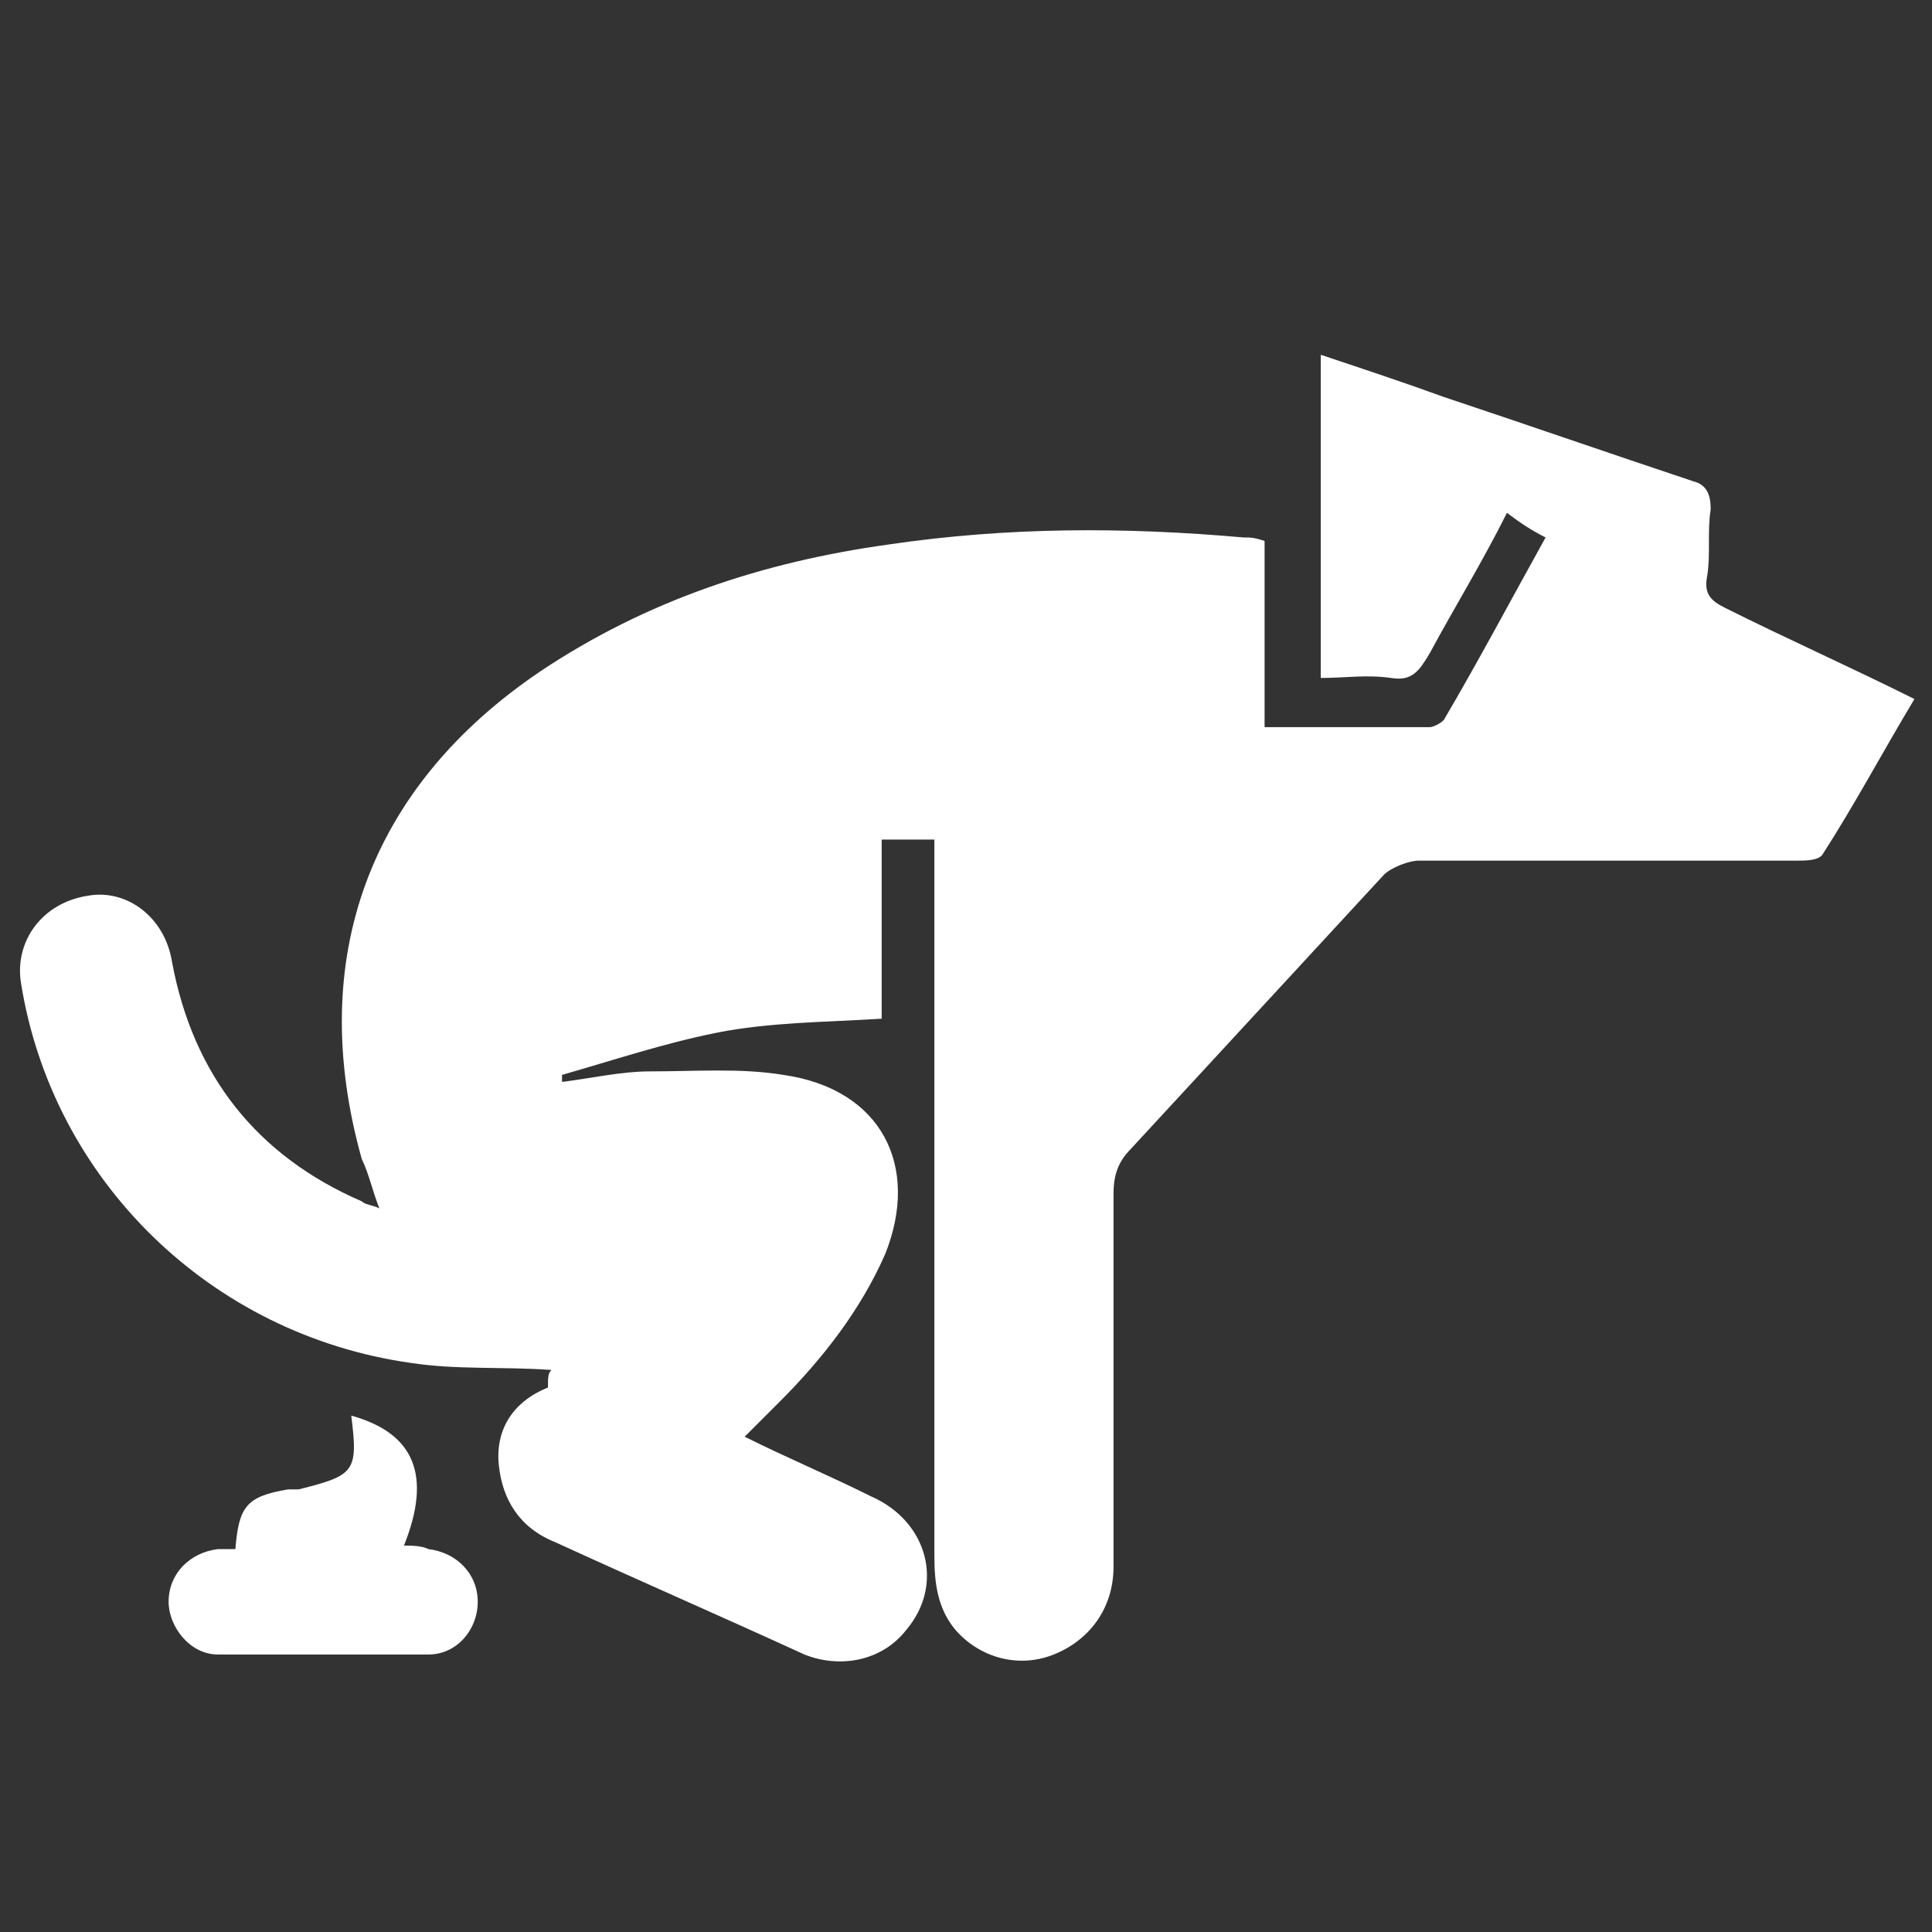 <?xml version="1.0" encoding="utf-8"?>
<!-- Generator: Adobe Illustrator 24.1.0, SVG Export Plug-In . SVG Version: 6.00 Build 0)  -->
<svg version="1.1" id="图层_1" xmlns="http://www.w3.org/2000/svg" xmlns:xlink="http://www.w3.org/1999/xlink" x="0px" y="0px"
	 viewBox="0 0 55 55" style="enable-background:new 0 0 55 55;" xml:space="preserve">
<rect x="0" y="0" width="55" height="55" fill="#333333" stroke="none"/>
<style type="text/css">
	.st0{fill:#FFFFFF;}
</style>
<path class="st0" d="M-53.7-3c3.7-1,6.9-0.3,9.7,2.2c0.8-0.4,1.5-0.9,2.2-1.3c1.9-0.9,4-1.1,6.1-0.6c0.4,0.1,0.6,0,0.8-0.4
	c0.4-0.9,0.9-1.8,1.4-2.7c0.5,1.3,1.1,2.6,0.4,3.9c0.9,0.8,1.9,1.6,2.7,2.5c1.1,1.1,1.6,2.5,2,4c0,0.2,0.2,0.4,0.3,0.4
	c1.7,0.5,3.1,1.3,4.4,2.5c0,0,0.1,0,0.1,0.1c0.8-0.8,1.6-1.5,2.4-2.3c0,0,0.1,0.1,0.1,0.1C-21,6.6-20.9,8-22,9.1
	c-0.1,0.1,0,0.3,0,0.5c0.9,1.6,1.4,3.4,1.3,5.3c-0.2,3.6-1.9,6.3-5.1,8.1c-0.2,0.1-0.5,0.4-0.6,0.6c-1.7,3.1-2.5,6.4-2.8,9.9
	c-0.4,4.4-0.6,8.8-0.7,13.2c0,0.2,0,0.4,0,0.6c-9.3,0-18.5,0-27.9,0c0-0.2,0-0.3,0-0.5c-0.1-3.3-0.1-6.5-0.2-9.8
	c-0.1-2.5-0.3-5-1.1-7.4c-0.6-1.9-1.4-3.9-2.1-5.8c-0.1-0.2-0.3-0.3-0.5-0.4c-4.5-1.8-7-6.1-6.2-10.9c0.1-0.7,0.4-1.5,0.7-2.2
	c0.1-0.3,0.1-0.5-0.2-0.7c-0.7-0.6-1.3-1.2-1.9-1.9c-0.3-0.3-0.4-0.7-0.6-1.2c1.5,0.3,2.8,0.7,4,1.5c0.9-1.1,2-2,3.3-2.5
	c0.6-0.3,1.3-0.5,1.9-0.7c0.3-0.1,0.4-0.2,0.5-0.5c0.5-2.6,1.9-4.6,4.1-6.1c0.3-0.2,0.4-0.4,0.3-0.8c-0.2-1-0.4-2-0.5-3.1
	c0-0.3,0.1-0.6,0.2-1C-55.1-5.4-54.2-4.3-53.7-3z M-43.9,17.4c-1.1,0-2.2,0.2-3.3,0.6c-4.5,1.8-6.8,6.8-6.1,11.1
	c0.3,1.7,1.2,2.5,2.9,2.5c0.9,0,1.8,0,2.7-0.1c2.2-0.2,4.4-0.4,6.7-0.1c1.2,0.2,2.5,0.2,3.7,0.2c1.6,0,2.5-0.8,2.8-2.4
	c0.4-2.2,0-4.3-1-6.3C-37.3,19.5-40,17.6-43.9,17.4z M-46,8.2c0-0.3,0-0.9-0.1-1.4c-0.2-1.6-0.8-3-2.1-4.1c-1.4-1.1-3.1-1.4-4.5-0.5
	c-1.7,1.1-2.3,2.7-2.1,4.6c0.3,3,2,5.1,4.5,6.6c1.6,0.9,2.9,0.4,3.7-1.3C-46.2,11-46,9.7-46,8.2z M-38.6,1.9
	c-1.5,0.1-2.8,1.1-3.6,2.8c-0.8,1.6-0.8,3.2-0.6,4.9c0.1,1.2,0.5,2.4,1.2,3.4c0.8,1.1,1.9,1.4,3.1,0.8c1.1-0.5,1.9-1.4,2.6-2.4
	c1.3-1.8,2-3.8,1.5-6.1C-34.7,3.4-36.3,2-38.6,1.9z M-31.5,19.7c0.6-0.1,1.3-0.2,2-0.5c2.2-0.8,3.8-2.1,4.2-4.6
	c0.2-1.5-0.2-2.8-1.5-3.7c-1.2-0.9-2.6-0.9-3.9-0.3c-2,1-3.9,4.4-3.8,6.6c0.1,1.2,0.7,2,1.7,2.3C-32.4,19.6-32.1,19.6-31.5,19.7z
	 M-62.5,14.9c0.1,0.4,0.2,1.1,0.5,1.7c1,2.2,4,3.8,6.5,3.5c1.7-0.2,2.6-1.2,2.4-2.9c-0.3-2.3-1.4-4.3-3.4-5.7
	c-1.2-0.9-2.7-1.1-4.1-0.4C-61.9,11.9-62.4,13.1-62.5,14.9z"/>
<g>
	<path class="st0" d="M15.7,39c-1.4-0.1-2.7,0-4-0.2C6,38,1.5,33.6,0.6,28c-0.2-1.2,0.6-2.3,1.9-2.5c1.1-0.2,2.2,0.6,2.4,1.9
		c0.6,3.2,2.4,5.5,5.4,6.8c0.1,0.1,0.3,0.1,0.5,0.2c-0.2-0.5-0.3-1-0.5-1.4c-1.6-5.7,0.2-10.6,5.1-13.9c3-2,6.3-3.1,9.9-3.6
		c3.4-0.5,6.7-0.5,10.1-0.2c0.2,0,0.3,0,0.6,0.1c0,1.7,0,3.5,0,5.3c1.6,0,3.2,0,4.7,0c0.1,0,0.3-0.1,0.4-0.2c1-1.7,1.9-3.4,2.9-5.2
		c-0.4-0.2-0.7-0.4-1.1-0.7c-0.7,1.4-1.5,2.7-2.2,4c-0.3,0.5-0.5,0.8-1.1,0.7c-0.7-0.1-1.3,0-2,0c0-3.1,0-6.1,0-9.2
		c1.2,0.4,2.4,0.8,3.5,1.2c2.4,0.8,4.7,1.6,7.1,2.4c0.4,0.1,0.5,0.4,0.5,0.8c-0.1,0.6,0,1.3-0.1,1.9c-0.1,0.5,0.1,0.7,0.5,0.9
		c1.8,0.9,3.6,1.7,5.4,2.6c-0.9,1.5-1.7,3-2.6,4.4c-0.1,0.2-0.5,0.2-0.7,0.2c-3.6,0-7.2,0-10.8,0c-0.3,0-0.8,0.2-1,0.4
		c-2.4,2.6-4.8,5.2-7.2,7.8c-0.4,0.4-0.5,0.8-0.5,1.3c0,3.5,0,7,0,10.6c0,1.2-0.7,2.1-1.7,2.5c-1,0.4-2.1,0.1-2.8-0.7
		c-0.5-0.6-0.6-1.3-0.6-2.1c0-6.5,0-13,0-19.5c0-0.3,0-0.6,0-0.9c-0.5,0-1,0-1.5,0c0,1.8,0,3.5,0,5.1c-1.6,0.1-3.2,0.1-4.7,0.4
		c-1.5,0.3-3,0.8-4.4,1.2c0,0.1,0,0.1,0,0.2c0.8-0.1,1.7-0.3,2.5-0.3c1.3,0,2.6-0.1,3.8,0.1c2.8,0.4,3.9,2.6,2.9,5.1
		c-0.7,1.6-1.8,3-3,4.2c-0.3,0.3-0.6,0.6-1,1c1.2,0.6,2.4,1.1,3.6,1.7c1.6,0.7,2.1,2.5,1,3.8c-0.7,0.9-1.9,1.1-2.9,0.7
		c-2.4-1.1-4.7-2.1-7.1-3.2c-1-0.4-1.5-1.2-1.6-2.2c-0.1-1,0.4-1.8,1.4-2.2C15.6,39.2,15.6,39.1,15.7,39z"/>
	<path class="st0" d="M10,40.3c1.8,0.5,2.3,1.7,1.5,3.7c0.2,0,0.5,0,0.7,0.1c0.8,0.1,1.4,0.7,1.4,1.5c0,0.8-0.6,1.5-1.4,1.5
		c-2,0-4,0-6,0c-0.8,0-1.4-0.8-1.4-1.5c0-0.8,0.6-1.4,1.4-1.5c0.2,0,0.3,0,0.5,0c0.1-1.2,0.3-1.5,1.5-1.7c0.1,0,0.2,0,0.3,0
		C10.1,42,10.2,41.9,10,40.3z"/>
</g>
</svg>
